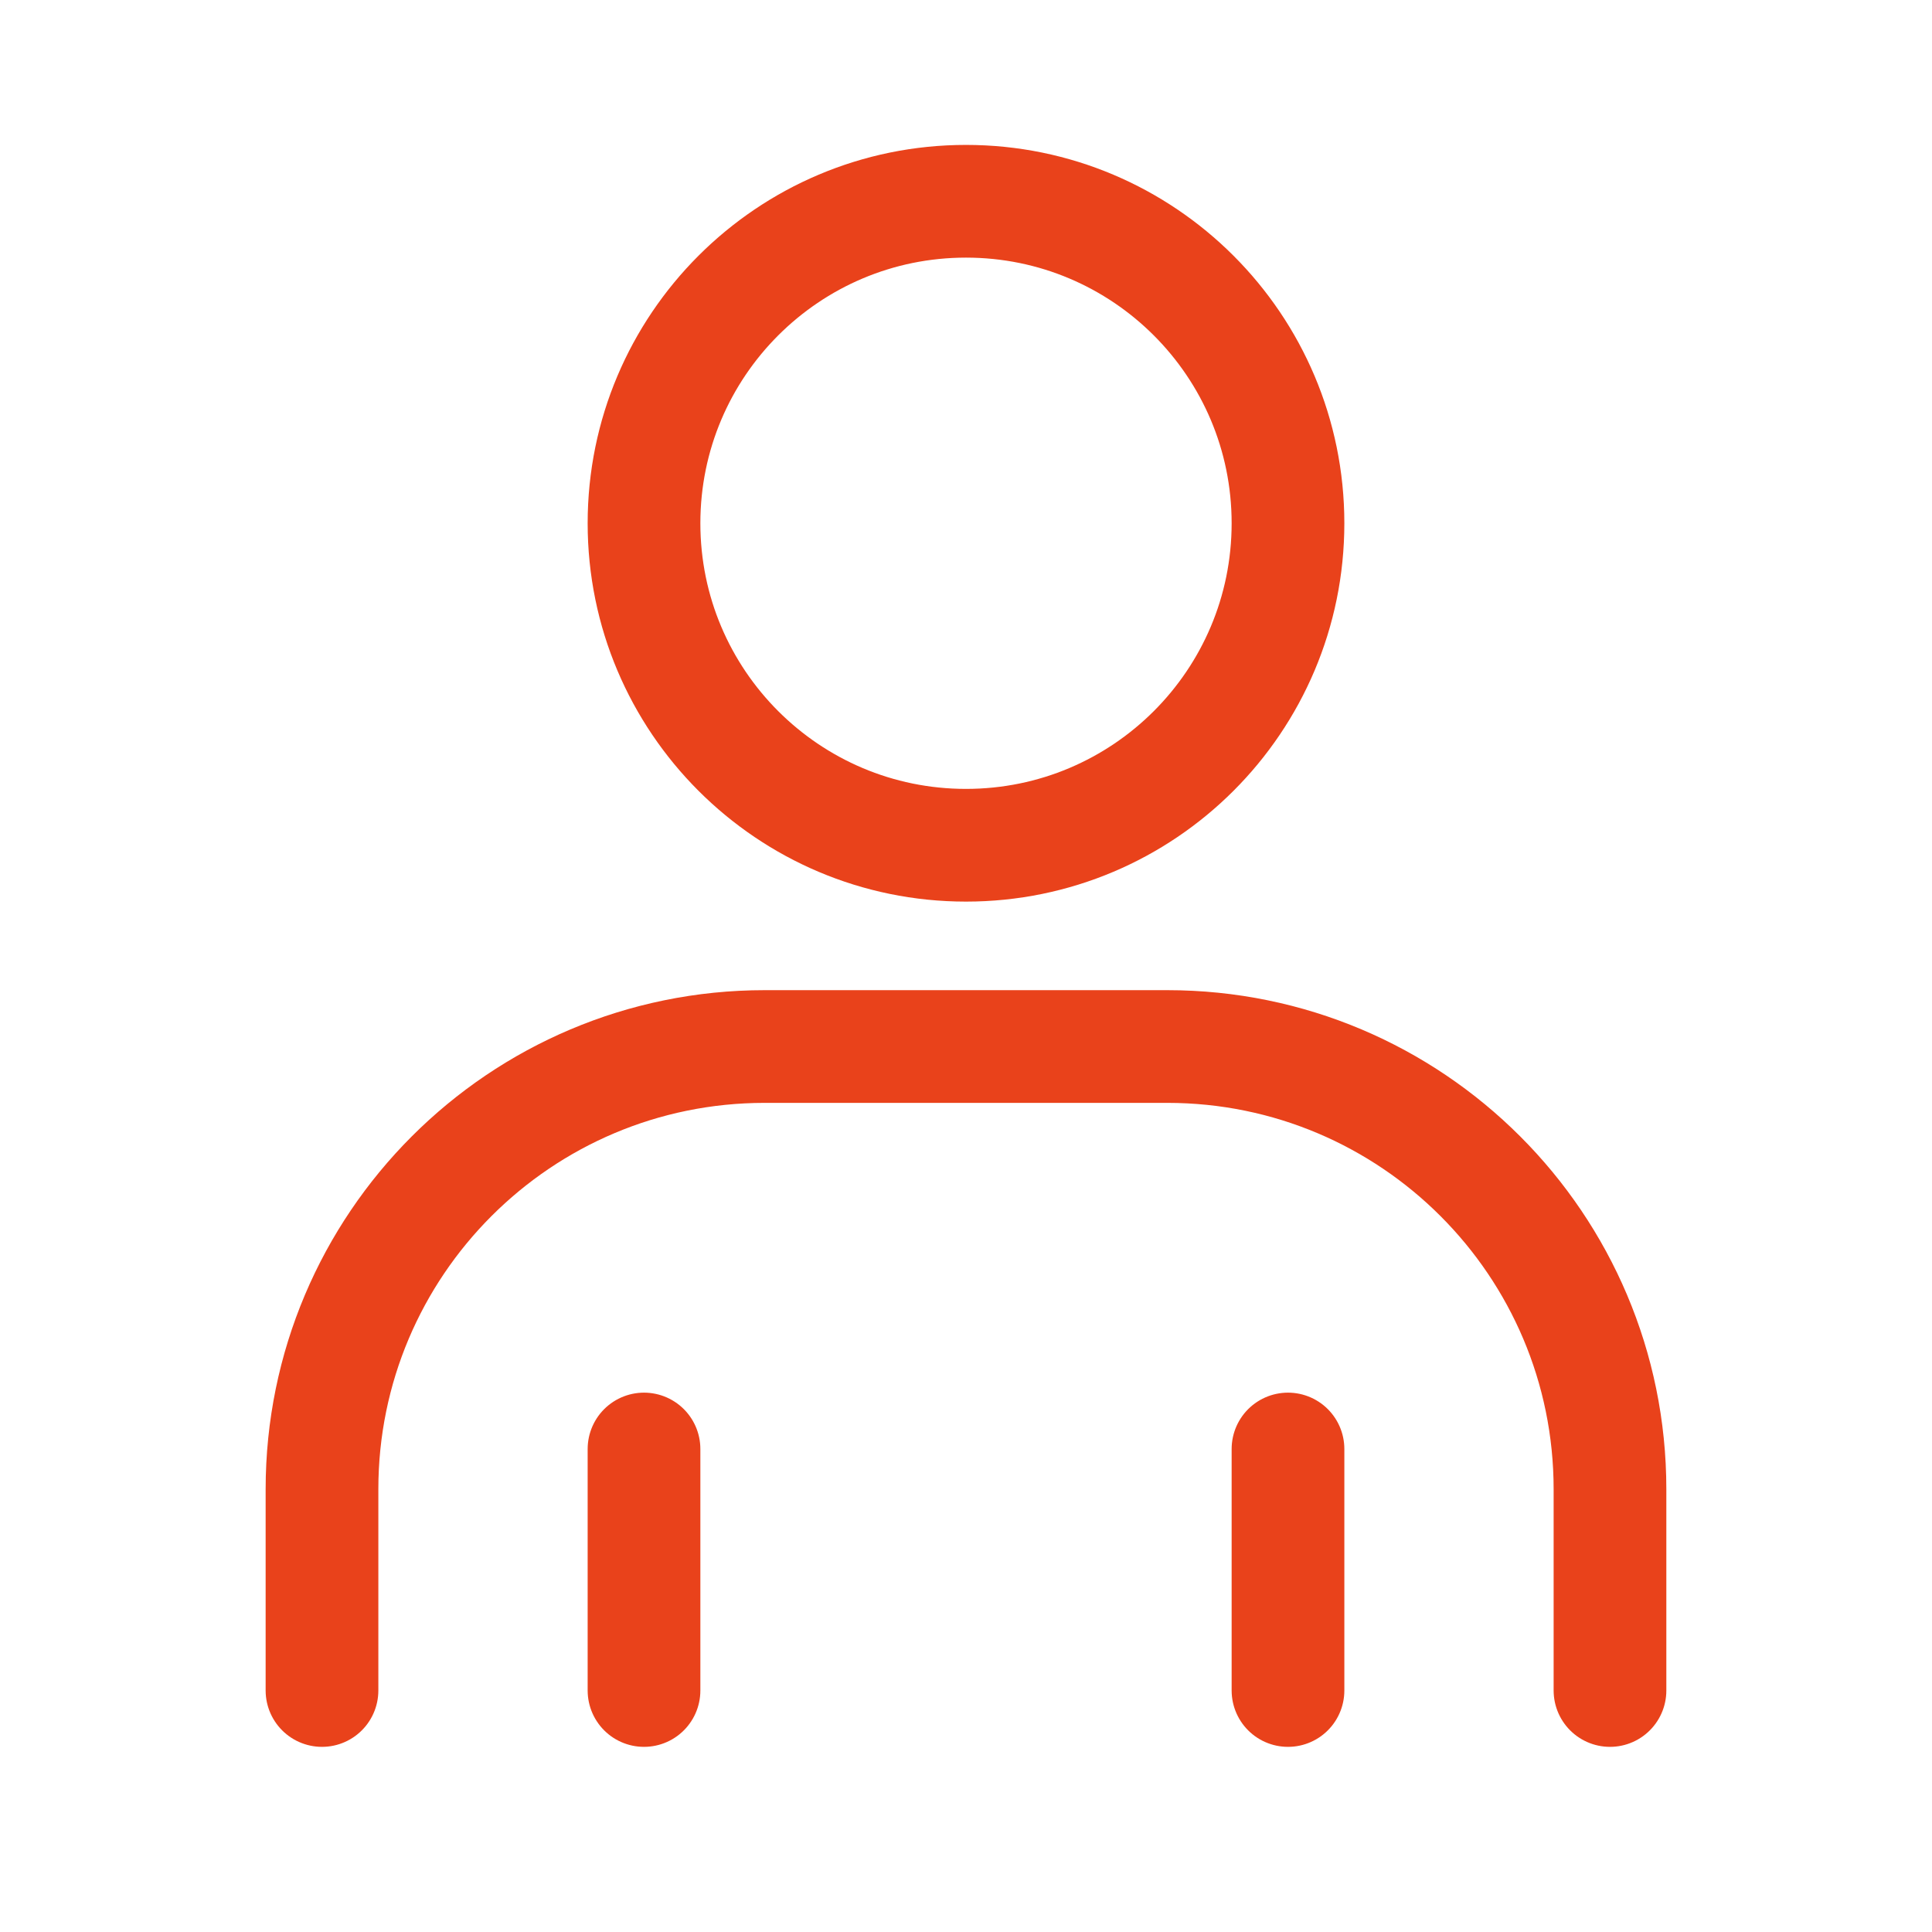 <?xml version="1.0" encoding="UTF-8"?>
<svg id="Layer_1" data-name="Layer 1" xmlns="http://www.w3.org/2000/svg" viewBox="0 0 800 800">
  <defs>
    <style>
      .cls-1 {
        fill: none;
        stroke: #e9421b;
        stroke-linecap: round;
        stroke-miterlimit: 133.33;
        stroke-width: 46.67px;
      }
    </style>
  </defs>
  <path class="cls-1" d="M133.33,700v-83.33c0-101.25,82.08-183.33,183.33-183.33h166.67c101.25,0,183.33,82.08,183.33,183.33v83.33M266.67,700v-100M533.33,700v-100M533.33,216.67c0,73.64-59.7,133.33-133.33,133.33s-133.33-59.7-133.33-133.33,59.7-133.33,133.33-133.33,133.33,59.7,133.33,133.33Z"/>
</svg>